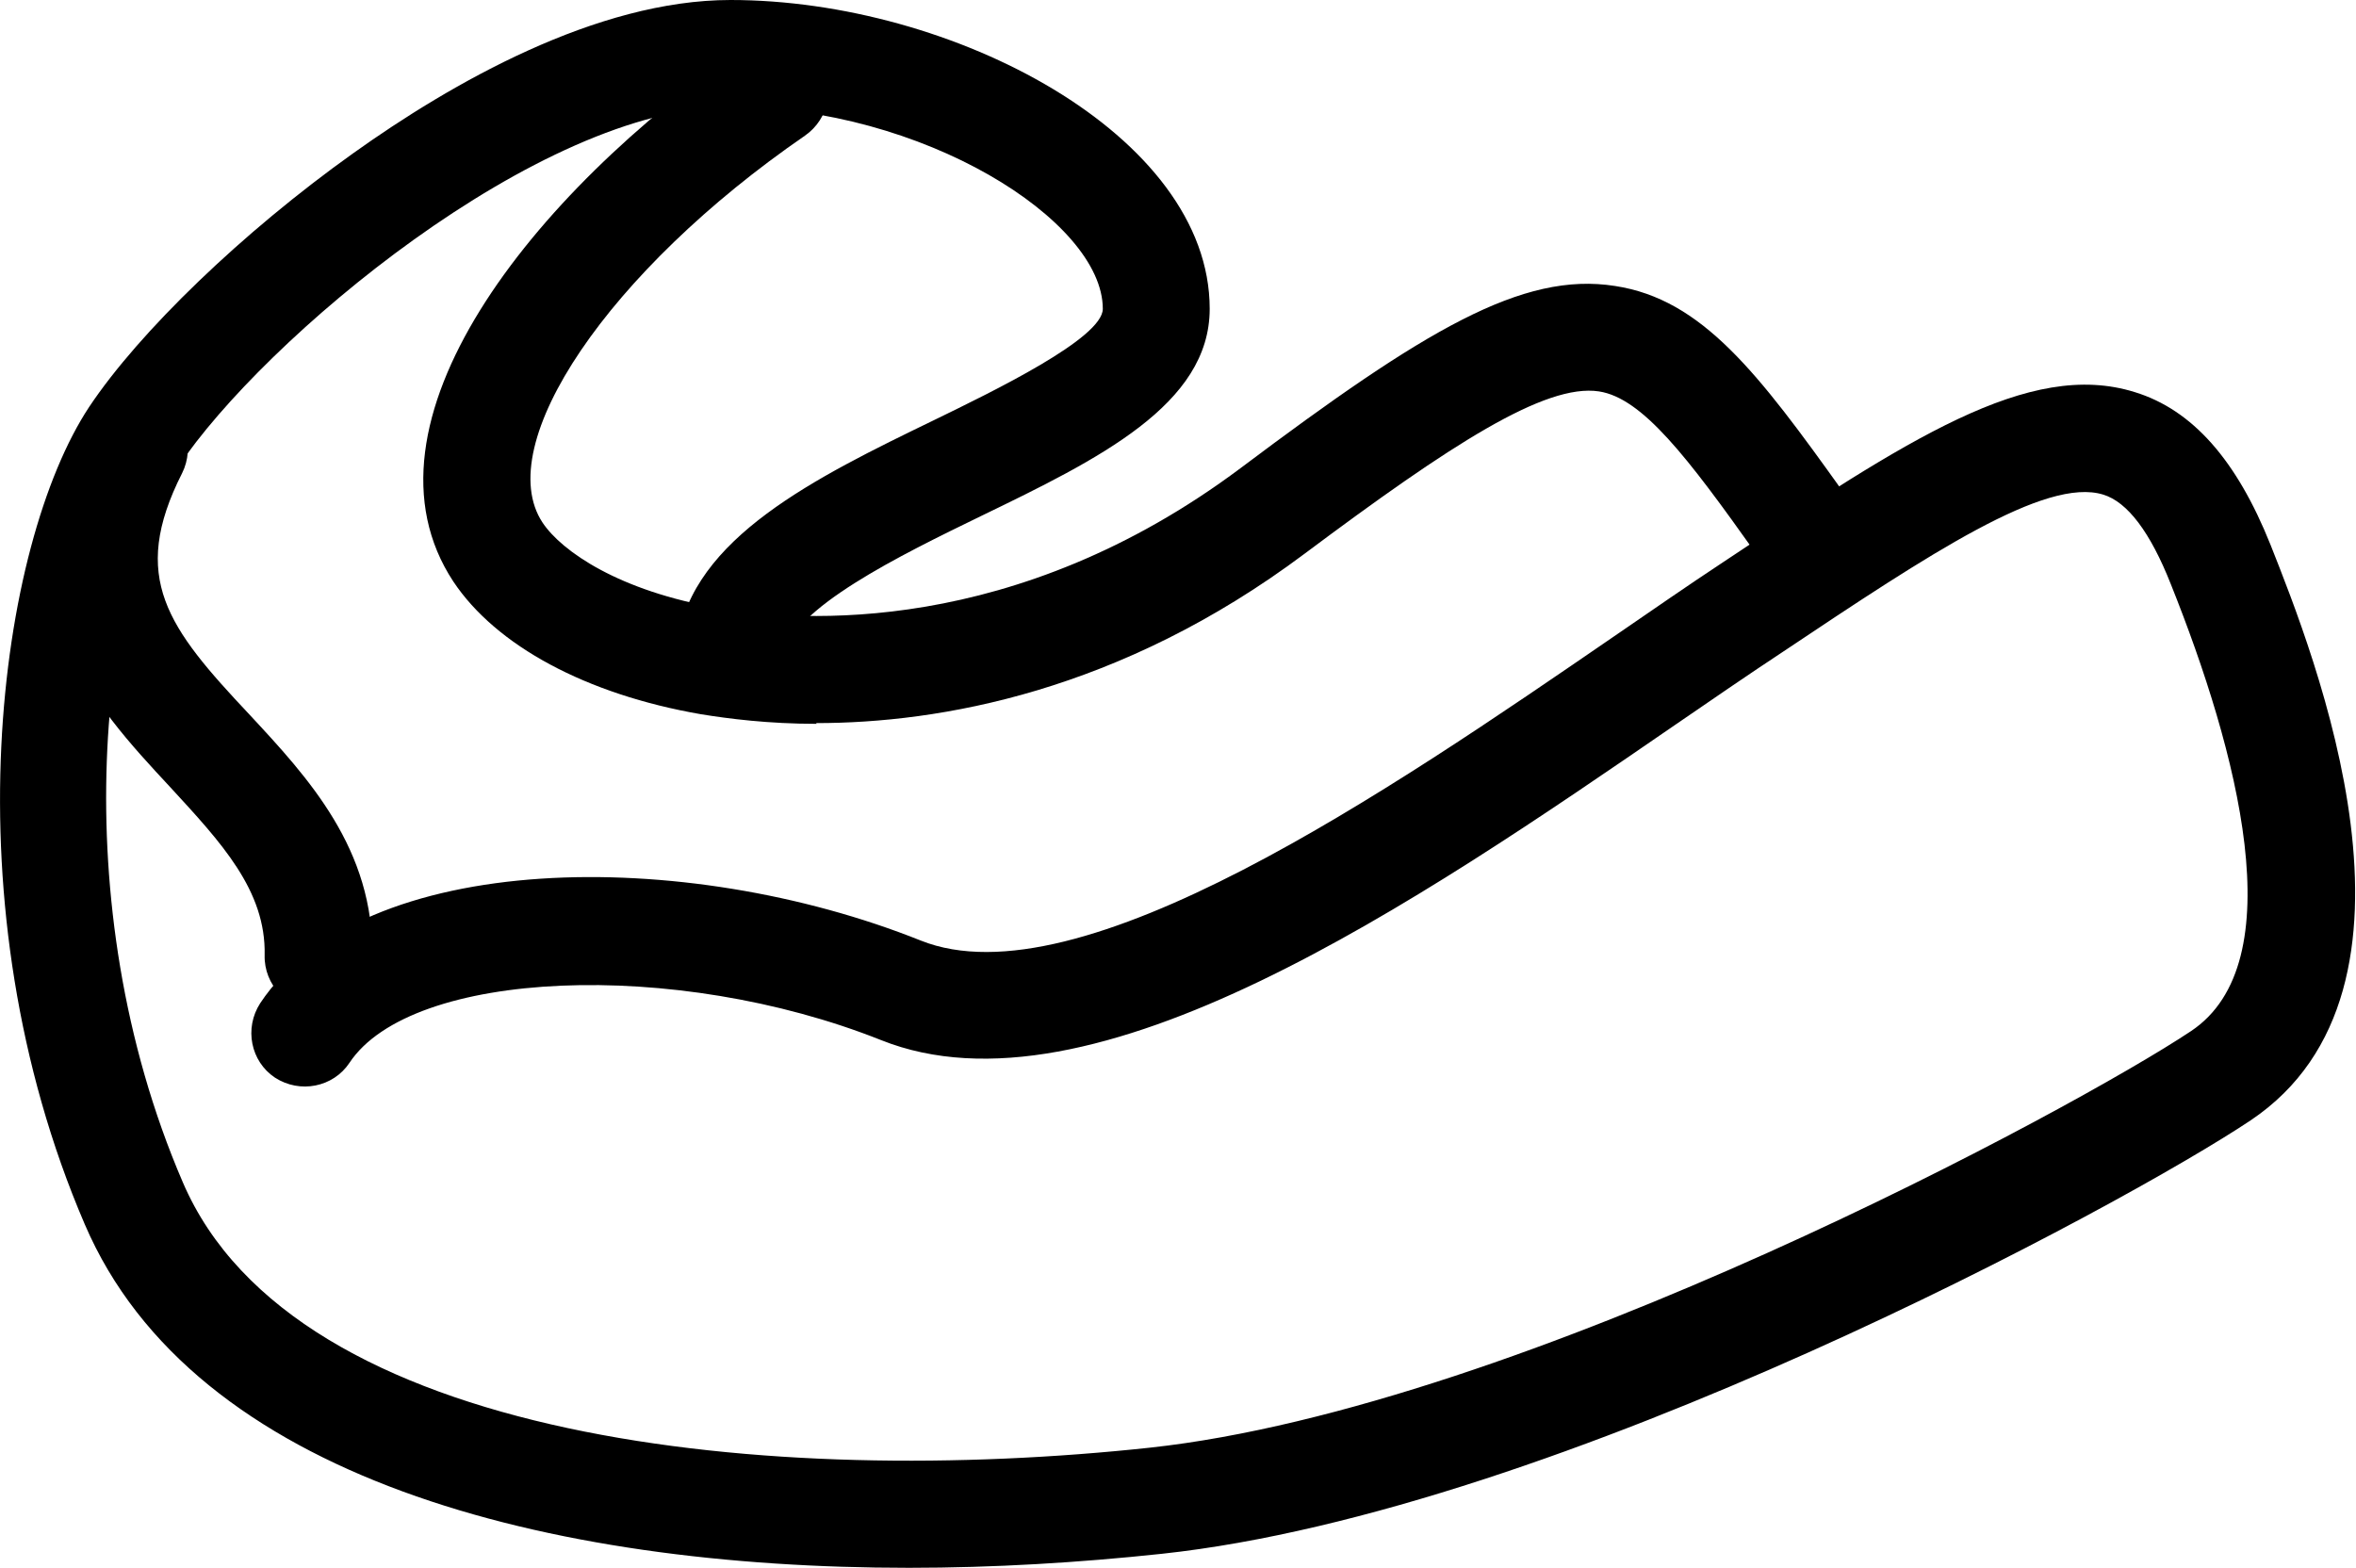 <?xml version="1.0" encoding="UTF-8"?><svg id="_レイヤー_2" xmlns="http://www.w3.org/2000/svg" viewBox="0 0 31.96 21.27"><defs><style>.cls-1{fill:#000;}</style></defs><g id="text"><g id="_レイヤー_2-2"><g id="_レイヤー_1-2"><path class="cls-1" d="M12.33,21.27c-4.89,0-9.7-1.21-11.18-4.66C-.72,12.26-.02,7.38,1.21,5.52c.68-1.02,2.08-2.37,3.58-3.44,1.33-.95,3.3-2.08,5.12-2.08,3.01,0,6.5,1.83,6.5,4.19,0,1.3-1.51,2.04-3.1,2.81-1.09,.53-2.59,1.26-2.68,1.91-.06,.4-.42,.67-.82,.62-.4-.06-.67-.42-.62-.82,.2-1.41,1.87-2.23,3.48-3.01,.8-.39,2.29-1.11,2.29-1.51,0-1.2-2.45-2.74-5.05-2.74S3.56,4.62,2.42,6.33c-1.02,1.54-1.59,5.88,.06,9.71,1.52,3.54,8.02,4.15,13.12,3.6,5.06-.55,12.56-4.61,14.12-5.65,1.4-.93,.63-3.81-.27-6.06-.28-.71-.59-1.12-.92-1.22-.78-.24-2.35,.8-4.34,2.13-.47,.31-.95,.64-1.46,.99-3.52,2.42-7.91,5.43-10.78,4.28-2.79-1.11-6.37-.96-7.21,.31-.22,.33-.67,.42-1.01,.2-.33-.22-.42-.67-.2-1.01,1.39-2.09,5.76-2.13,8.96-.85,2.15,.86,6.35-2.03,9.41-4.13,.51-.35,1-.69,1.47-1,2.5-1.66,4.15-2.76,5.59-2.31,.78,.24,1.38,.92,1.84,2.07,.59,1.49,2.4,6.02-.27,7.81-1.69,1.13-9.37,5.3-14.77,5.88-1.12,.12-2.28,.19-3.43,.19Z"/><path class="cls-1" d="M11.08,9.82c-.66,0-1.2-.07-1.57-.13-1.56-.27-2.78-.93-3.36-1.8-1.41-2.14,1.06-5.26,3.95-7.25,.33-.23,.78-.14,1.01,.19,.23,.33,.14,.78-.19,1.01-2.66,1.83-4.26,4.19-3.56,5.25,.26,.39,1.04,.93,2.39,1.16,1.11,.19,4.02,.39,7.08-1.9,2.49-1.87,3.82-2.67,5.08-2.47,1.18,.18,1.94,1.18,3.09,2.79,.23,.33,.16,.78-.17,1.01-.33,.23-.78,.16-1.01-.17-.93-1.31-1.54-2.11-2.13-2.2-.73-.11-2.01,.72-3.99,2.2-2.51,1.88-4.96,2.3-6.63,2.3Z"/><path class="cls-1" d="M4.32,13.7s-.01,0-.02,0c-.4,0-.72-.34-.71-.74,.02-.88-.59-1.53-1.28-2.28C1.26,9.55-.05,8.15,1.17,5.76c.18-.36,.62-.5,.98-.32,.36,.18,.5,.62,.32,.98-.72,1.42-.19,2.1,.91,3.27,.8,.86,1.7,1.83,1.67,3.3,0,.4-.33,.71-.73,.71Z"/></g></g></g></svg>